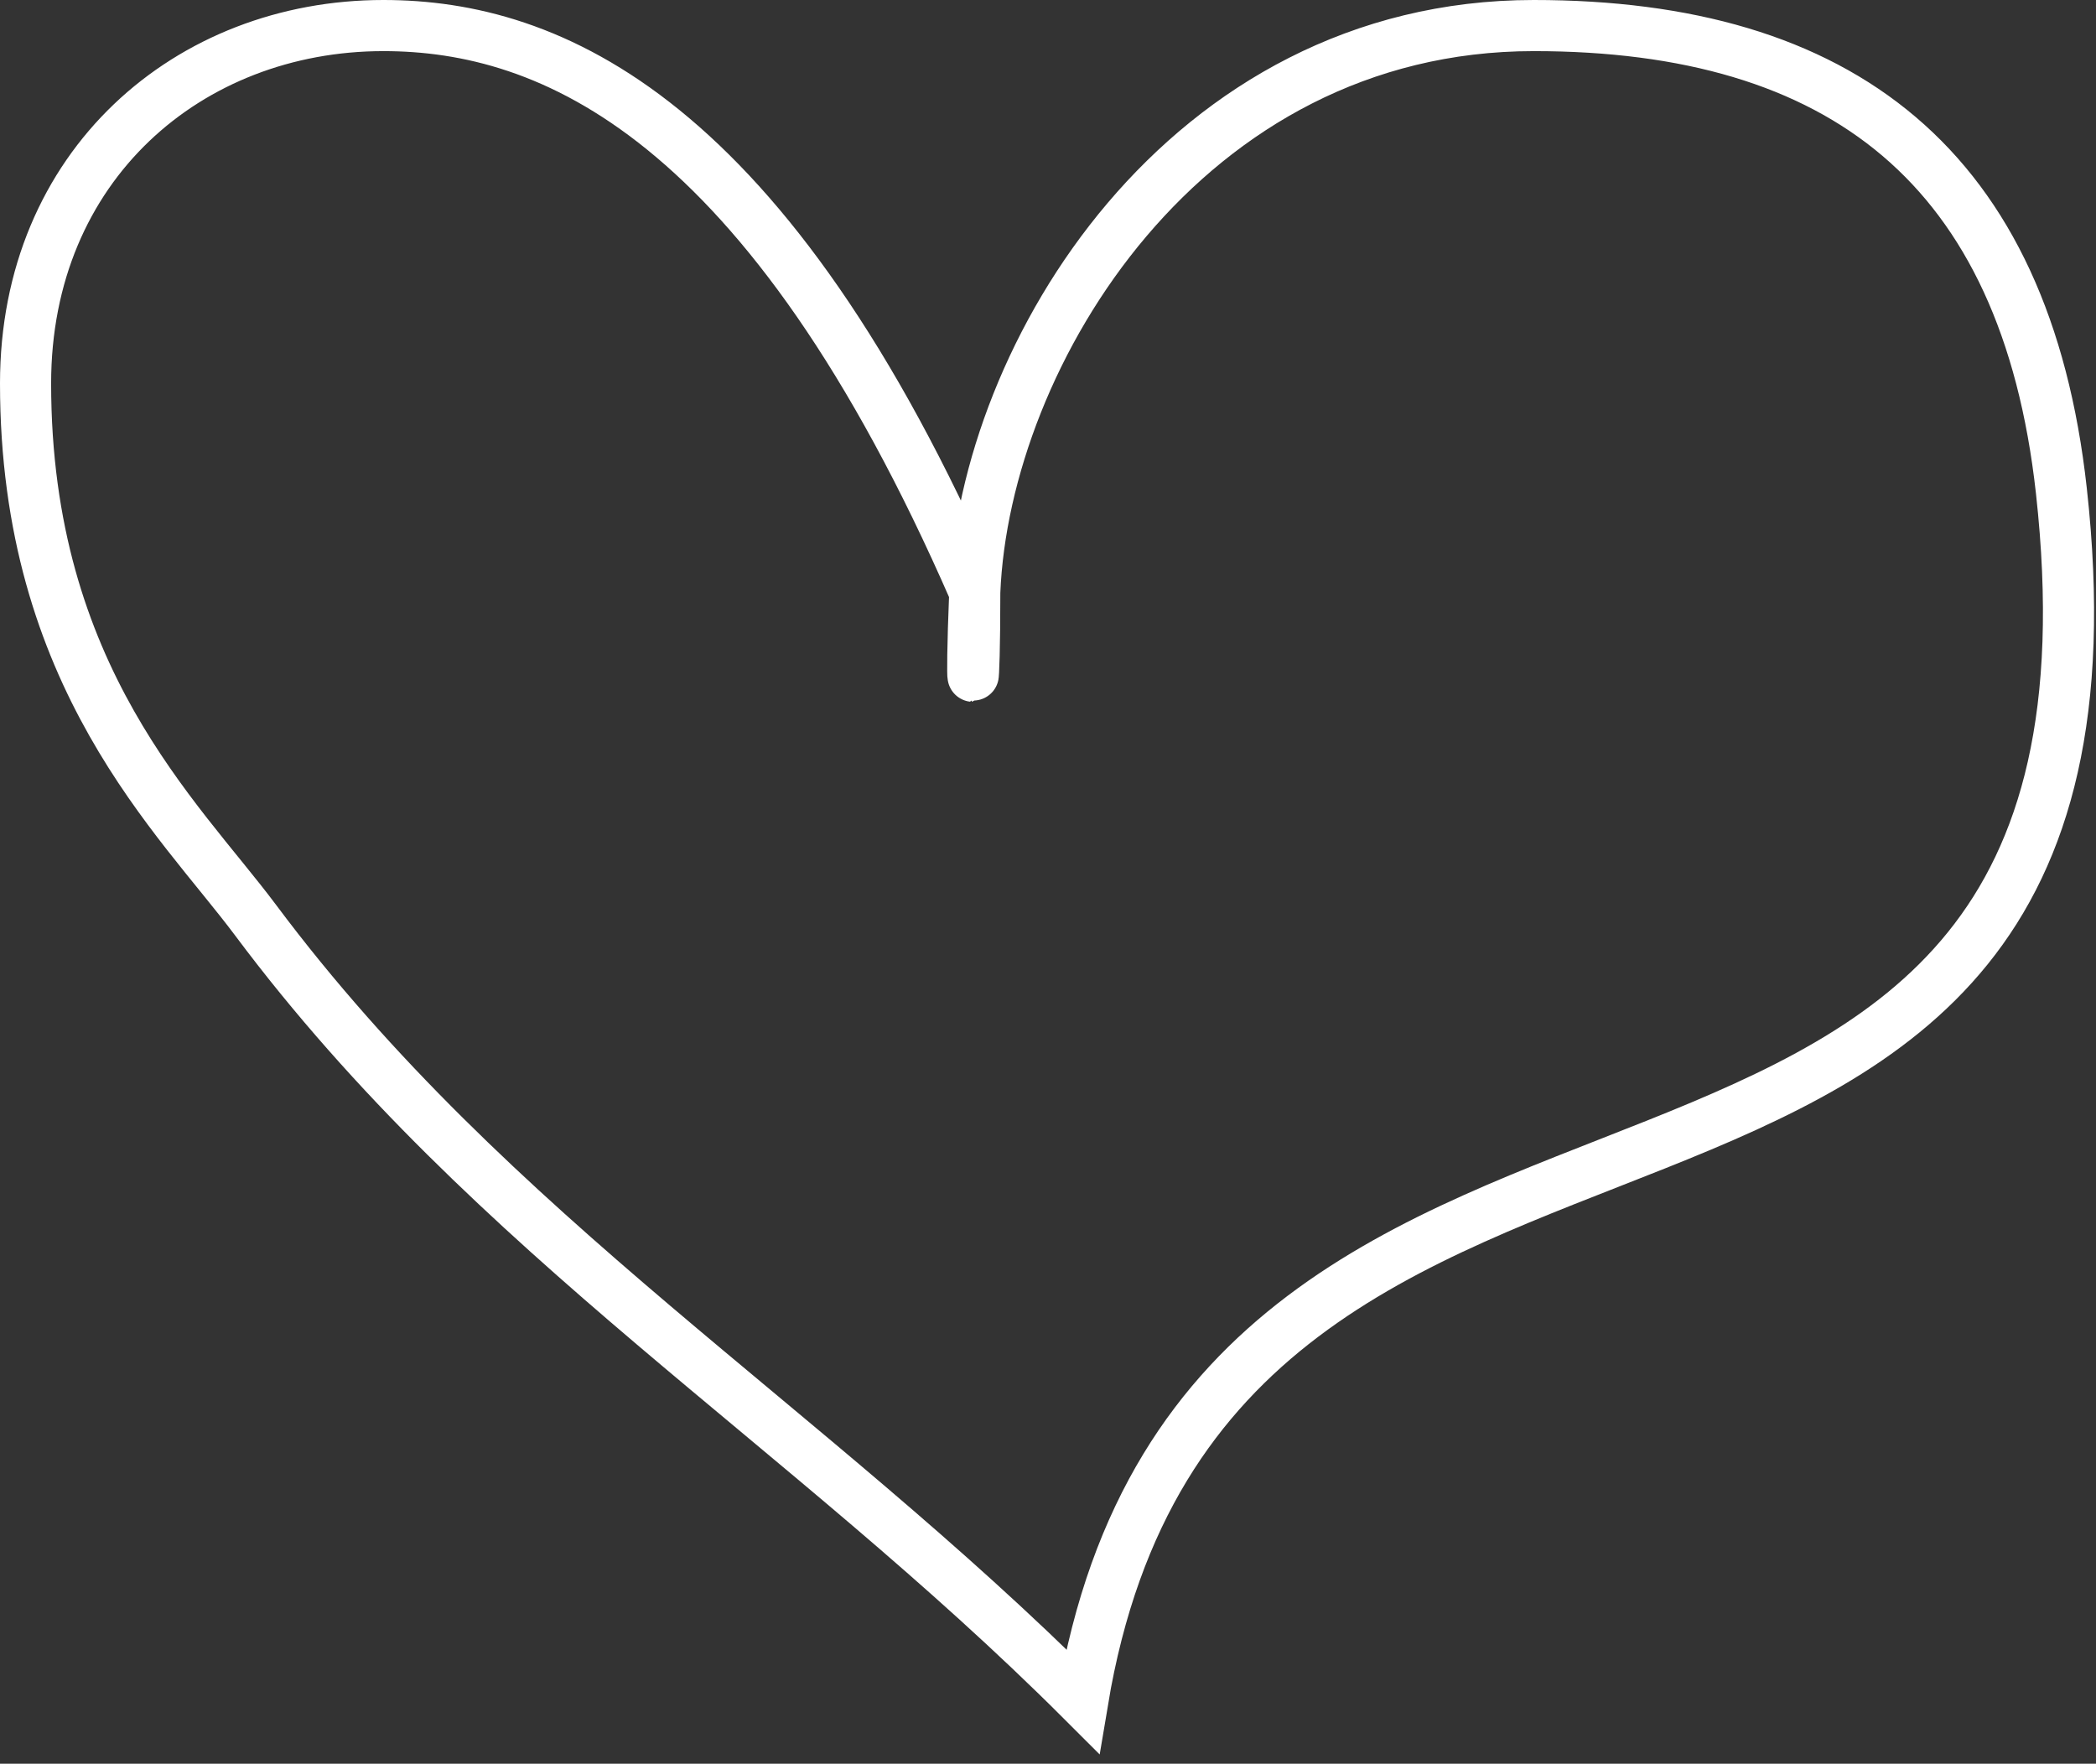 <?xml version="1.0" encoding="UTF-8"?> <svg xmlns="http://www.w3.org/2000/svg" width="82" height="69" viewBox="0 0 82 69" fill="none"><rect x="0" y="0" width="82" height="69" fill="#333333" stroke="none"/> <path d="M38.135 23.164C30 4.5 21.5 1 15 1C7.384 1 1 6.475 1 15C1 26.5 6.984 31.962 10 36C19.229 48.359 31.483 55.685 42.355 66.557C47.314 36.798 84.5 54 80.645 19.197C79.239 6.5 72 0.999 60 1C46.358 1.001 38.515 13.852 38.135 23.164ZM38.135 23.164C38.135 27.558 37.956 27.555 38.135 23.164Z" stroke="white" stroke-width="2" stroke-linecap="round"></path> </svg> 